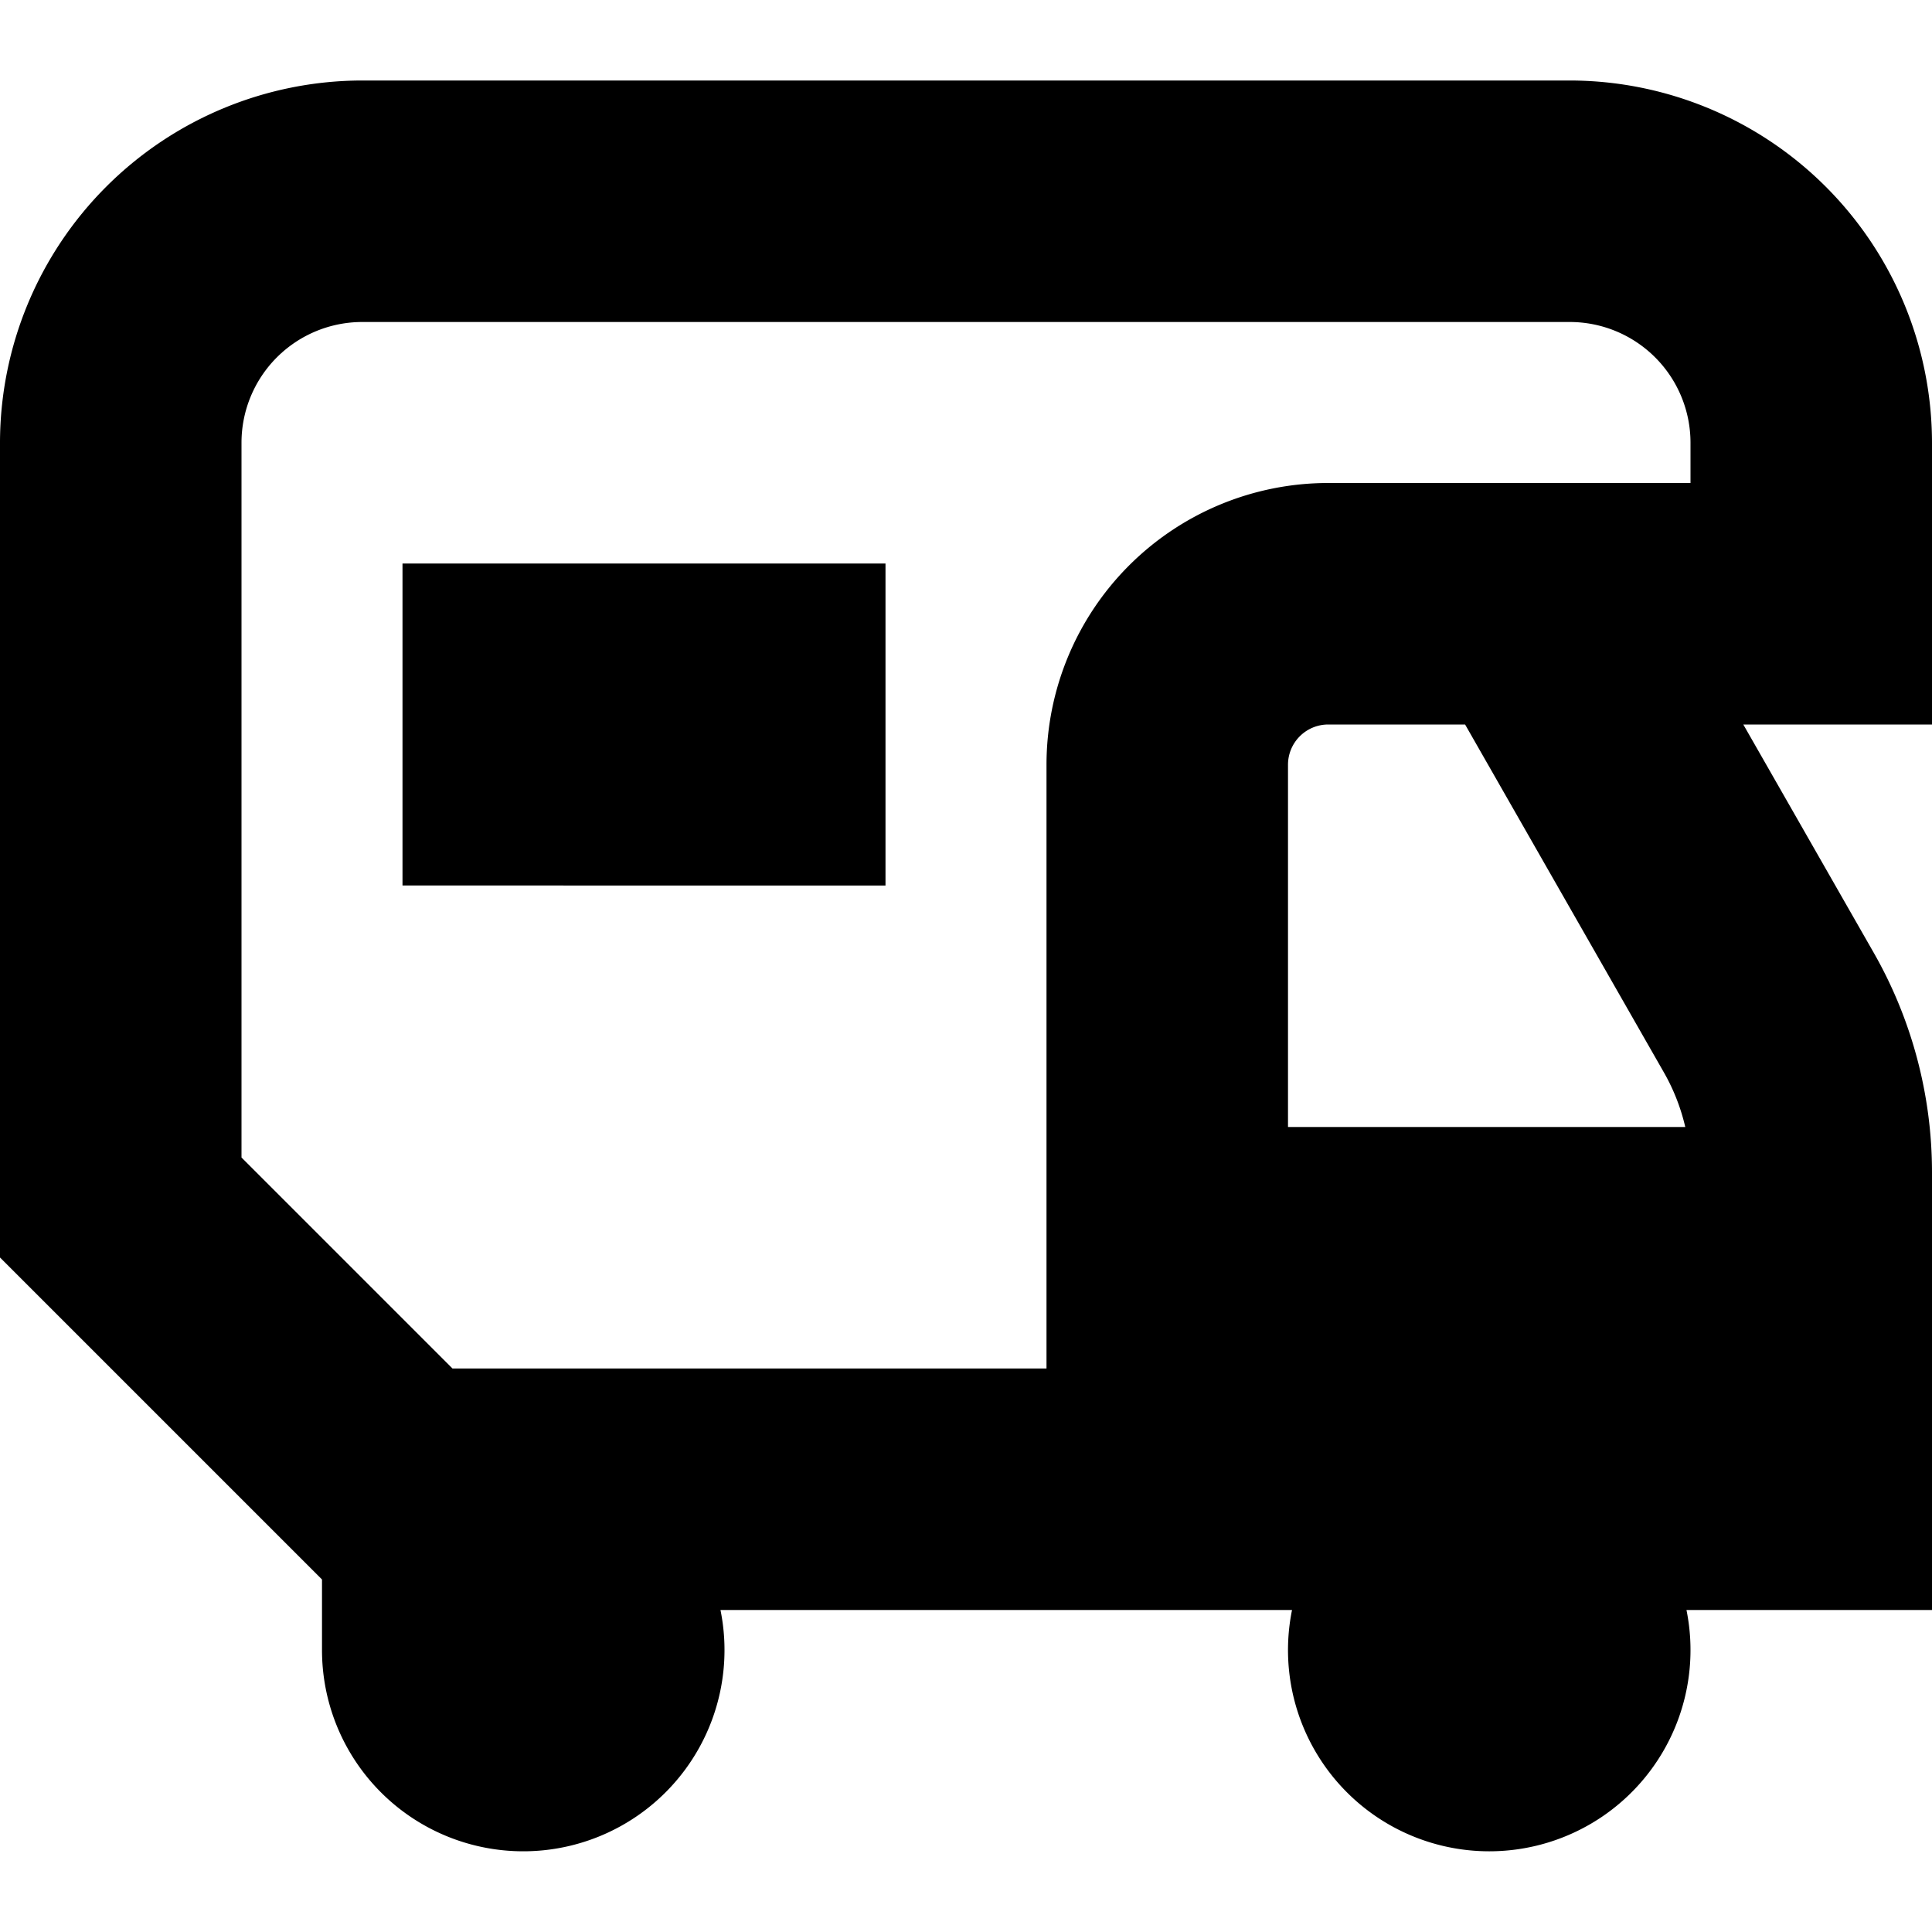 <?xml version="1.0" encoding="UTF-8"?>
<svg xmlns="http://www.w3.org/2000/svg" id="Layer_1" data-name="Layer 1" viewBox="0 0 24 24" width="512" height="512"><path d="M24,5.5A4.505,4.505,0,0,0,19.5,1H4.5A4.505,4.505,0,0,0,0,5.5V15.621l4,4V20.5A2.5,2.5,0,1,0,8.95,20h7.1a2.5,2.5,0,1,0,4.9,0H24V14.562a5.506,5.506,0,0,0-.725-2.729L21.656,9H24Zm-11,4V17H5.621L3,14.379V5.5A1.5,1.5,0,0,1,4.5,4h15A1.5,1.5,0,0,1,21,5.5V6H16.5A3.5,3.5,0,0,0,13,9.5ZM16,14V9.5a.5.5,0,0,1,.5-.5h1.7l2.469,4.321a2.505,2.505,0,0,1,.266.679ZM5,7h6v4H5Z"/></svg>

